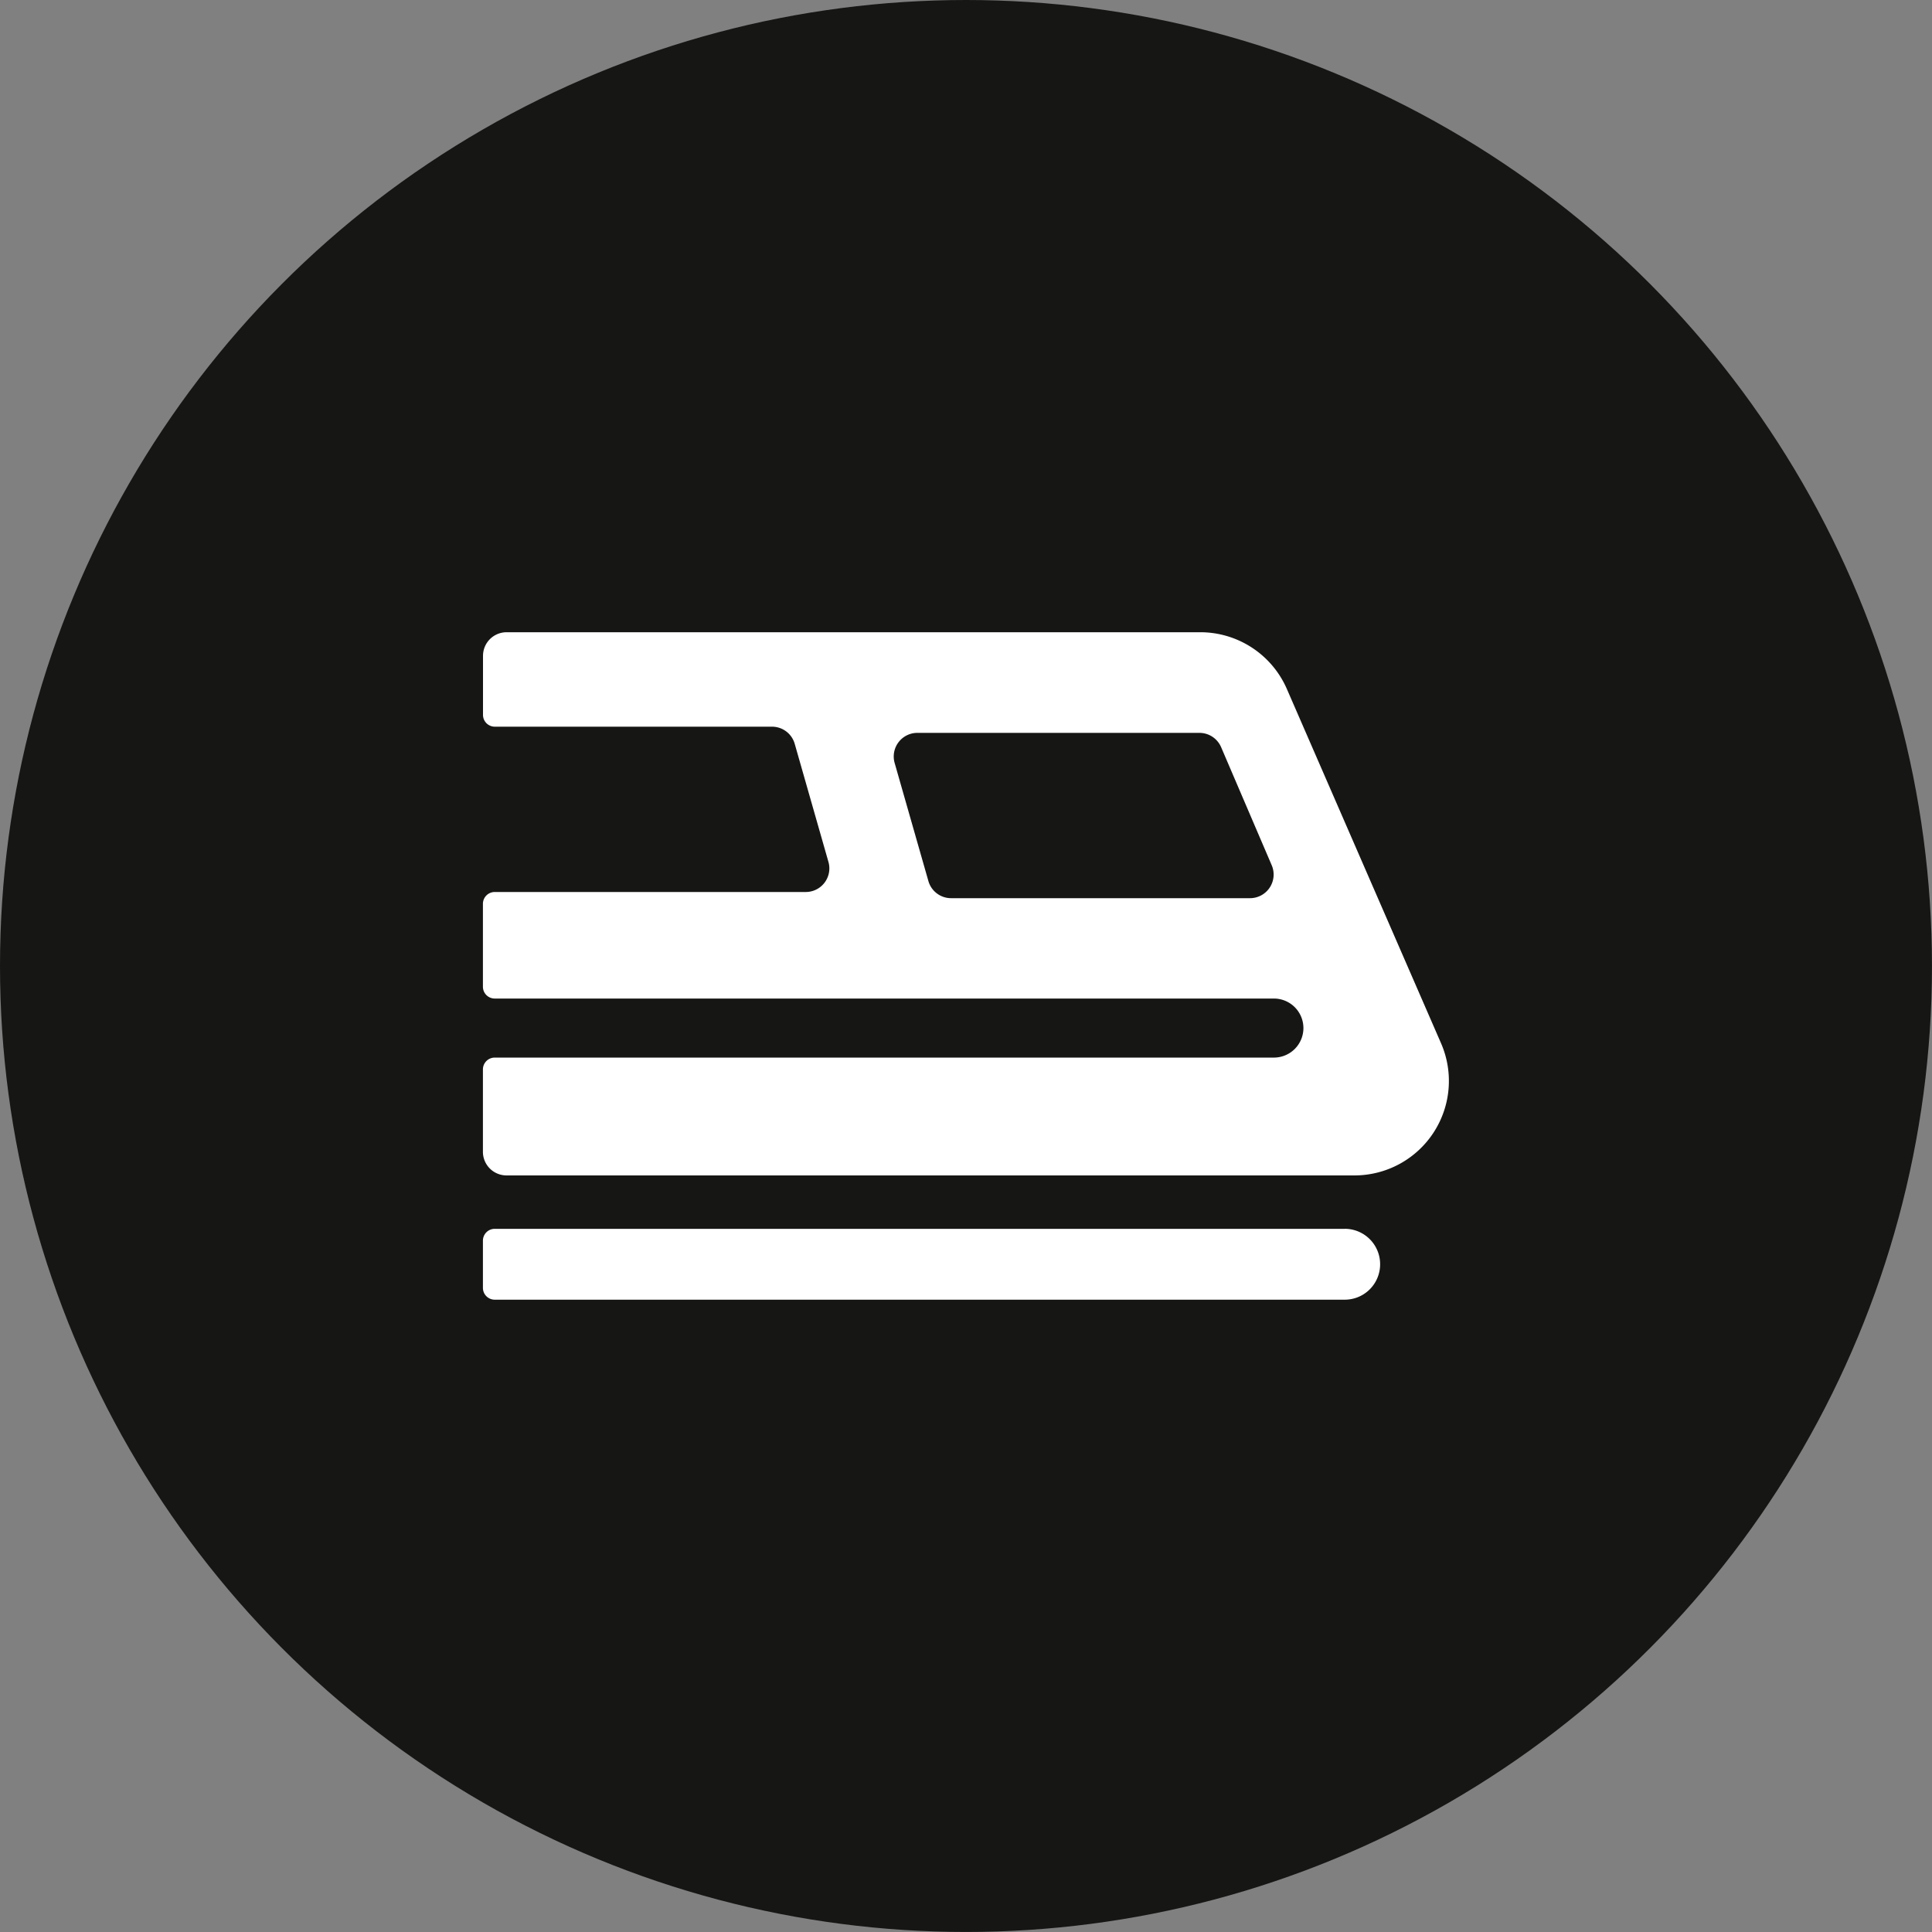 <svg xmlns="http://www.w3.org/2000/svg" width="70.975" height="70.975" viewBox="0 0 70.975 70.975">
  <rect x="0" y="0" width="70.975" height="70.975" fill="#808080" stroke="none"/>
  <g id="Group_16146" data-name="Group 16146" transform="translate(-255.025 -3718)">
    <circle id="Ellipse_41" data-name="Ellipse 41" cx="35.487" cy="35.487" r="35.487" transform="translate(255.025 3718)" fill="#161615"/>
    <path id="Path_5174" data-name="Path 5174" d="M-252.836,61.484-258.5,48.469a3.47,3.47,0,0,0-3.182-2.085h-25.482a.867.867,0,0,0-.867.867v2.169a.434.434,0,0,0,.434.434h10.183a.867.867,0,0,1,.834.629l1.239,4.338a.867.867,0,0,1-.834,1.106H-287.6a.434.434,0,0,0-.434.434v3.046a.434.434,0,0,0,.434.434h28.623a1.085,1.085,0,0,1,1.085,1.085,1.084,1.084,0,0,1-1.085,1.084H-287.6a.434.434,0,0,0-.434.434v3.027a.867.867,0,0,0,.867.868h31.146A3.47,3.47,0,0,0-252.836,61.484Zm-7.02-5.33h-10.979a.867.867,0,0,1-.834-.629l-1.24-4.338a.868.868,0,0,1,.835-1.106h10.359a.868.868,0,0,1,.8.526l1.859,4.338A.868.868,0,0,1-259.856,56.154Zm3.485,12.147H-287.6a.434.434,0,0,0-.434.434V70.47a.434.434,0,0,0,.434.434h31.226a1.3,1.3,0,0,0,1.3-1.3A1.3,1.3,0,0,0-256.371,68.3Z" transform="translate(560.8 3694.842)" fill="#fff"/>
  </g>
</svg>

